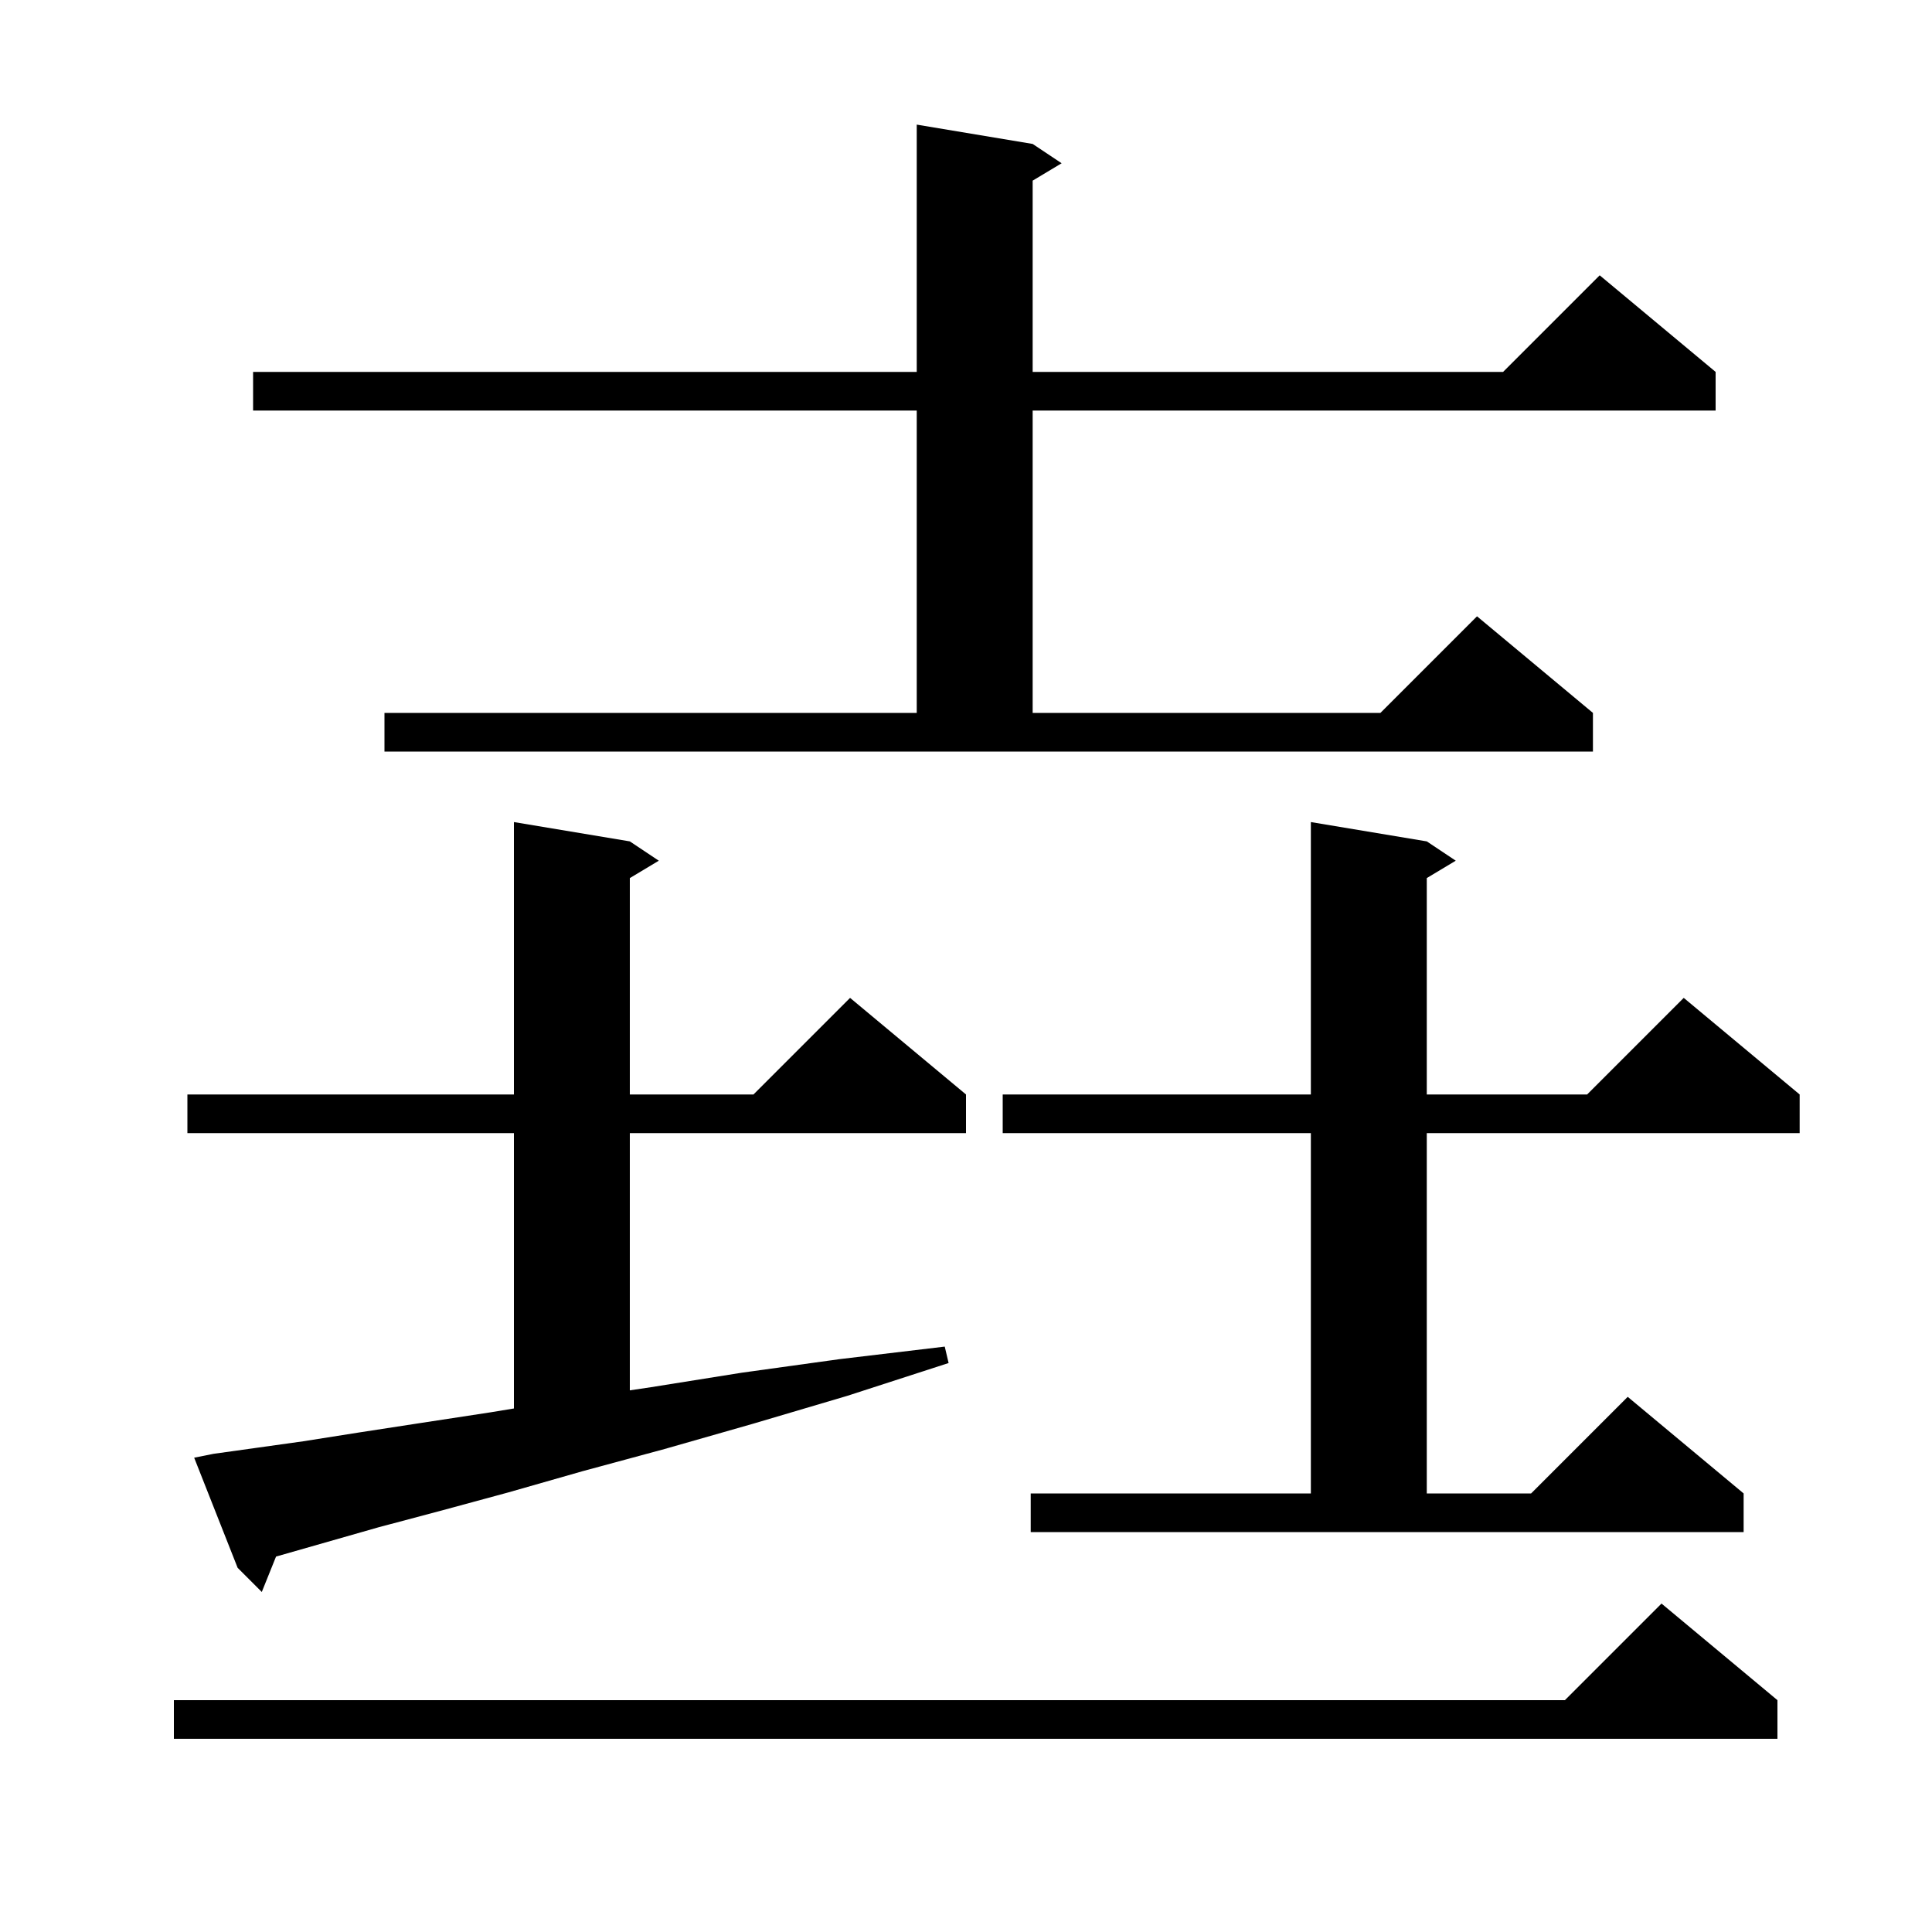 <svg xmlns="http://www.w3.org/2000/svg" xmlns:xlink="http://www.w3.org/1999/xlink" version="1.1" baseProfile="full" viewBox="0 0 200 200" width="200" height="200"><g fill="currentColor"><path d="M 184.0 176.0 L 184.0 180.0 L 18.0 180.0 L 18.0 176.0 L 162.0 176.0 L 172.0 166.0 Z M 22.1 150.5 L 26.4 149.9 L 31.4 149.2 L 37.1 148.3 L 43.6 147.3 L 50.8 146.2 L 53.2 145.805 L 53.2 117.3 L 19.4 117.3 L 19.4 113.3 L 53.2 113.3 L 53.2 85.1 L 65.2 87.1 L 68.2 89.1 L 65.2 90.9 L 65.2 113.3 L 78.0 113.3 L 88.0 103.3 L 100.0 113.3 L 100.0 117.3 L 65.2 117.3 L 65.2 143.929 L 67.4 143.6 L 76.8 142.1 L 86.9 140.7 L 97.8 139.4 L 98.2 141.1 L 87.7 144.5 L 77.9 147.4 L 68.8 150.0 L 60.3 152.3 L 52.6 154.5 L 45.6 156.4 L 39.2 158.1 L 28.7 161.1 L 28.576 161.136 L 27.1 164.8 L 24.6 162.3 L 20.1 150.9 Z M 106.7 154.6 L 135.7 154.6 L 135.7 117.3 L 103.8 117.3 L 103.8 113.3 L 135.7 113.3 L 135.7 85.1 L 147.7 87.1 L 150.7 89.1 L 147.7 90.9 L 147.7 113.3 L 164.3 113.3 L 174.3 103.3 L 186.3 113.3 L 186.3 117.3 L 147.7 117.3 L 147.7 154.6 L 158.5 154.6 L 168.5 144.6 L 180.5 154.6 L 180.5 158.6 L 106.7 158.6 Z M 39.8 73.8 L 94.9 73.8 L 94.9 42.5 L 26.2 42.5 L 26.2 38.5 L 94.9 38.5 L 94.9 12.9 L 106.9 14.9 L 109.9 16.9 L 106.9 18.7 L 106.9 38.5 L 155.6 38.5 L 165.6 28.5 L 177.6 38.5 L 177.6 42.5 L 106.9 42.5 L 106.9 73.8 L 142.9 73.8 L 152.9 63.8 L 164.9 73.8 L 164.9 77.8 L 39.8 77.8 Z "/></g></svg>